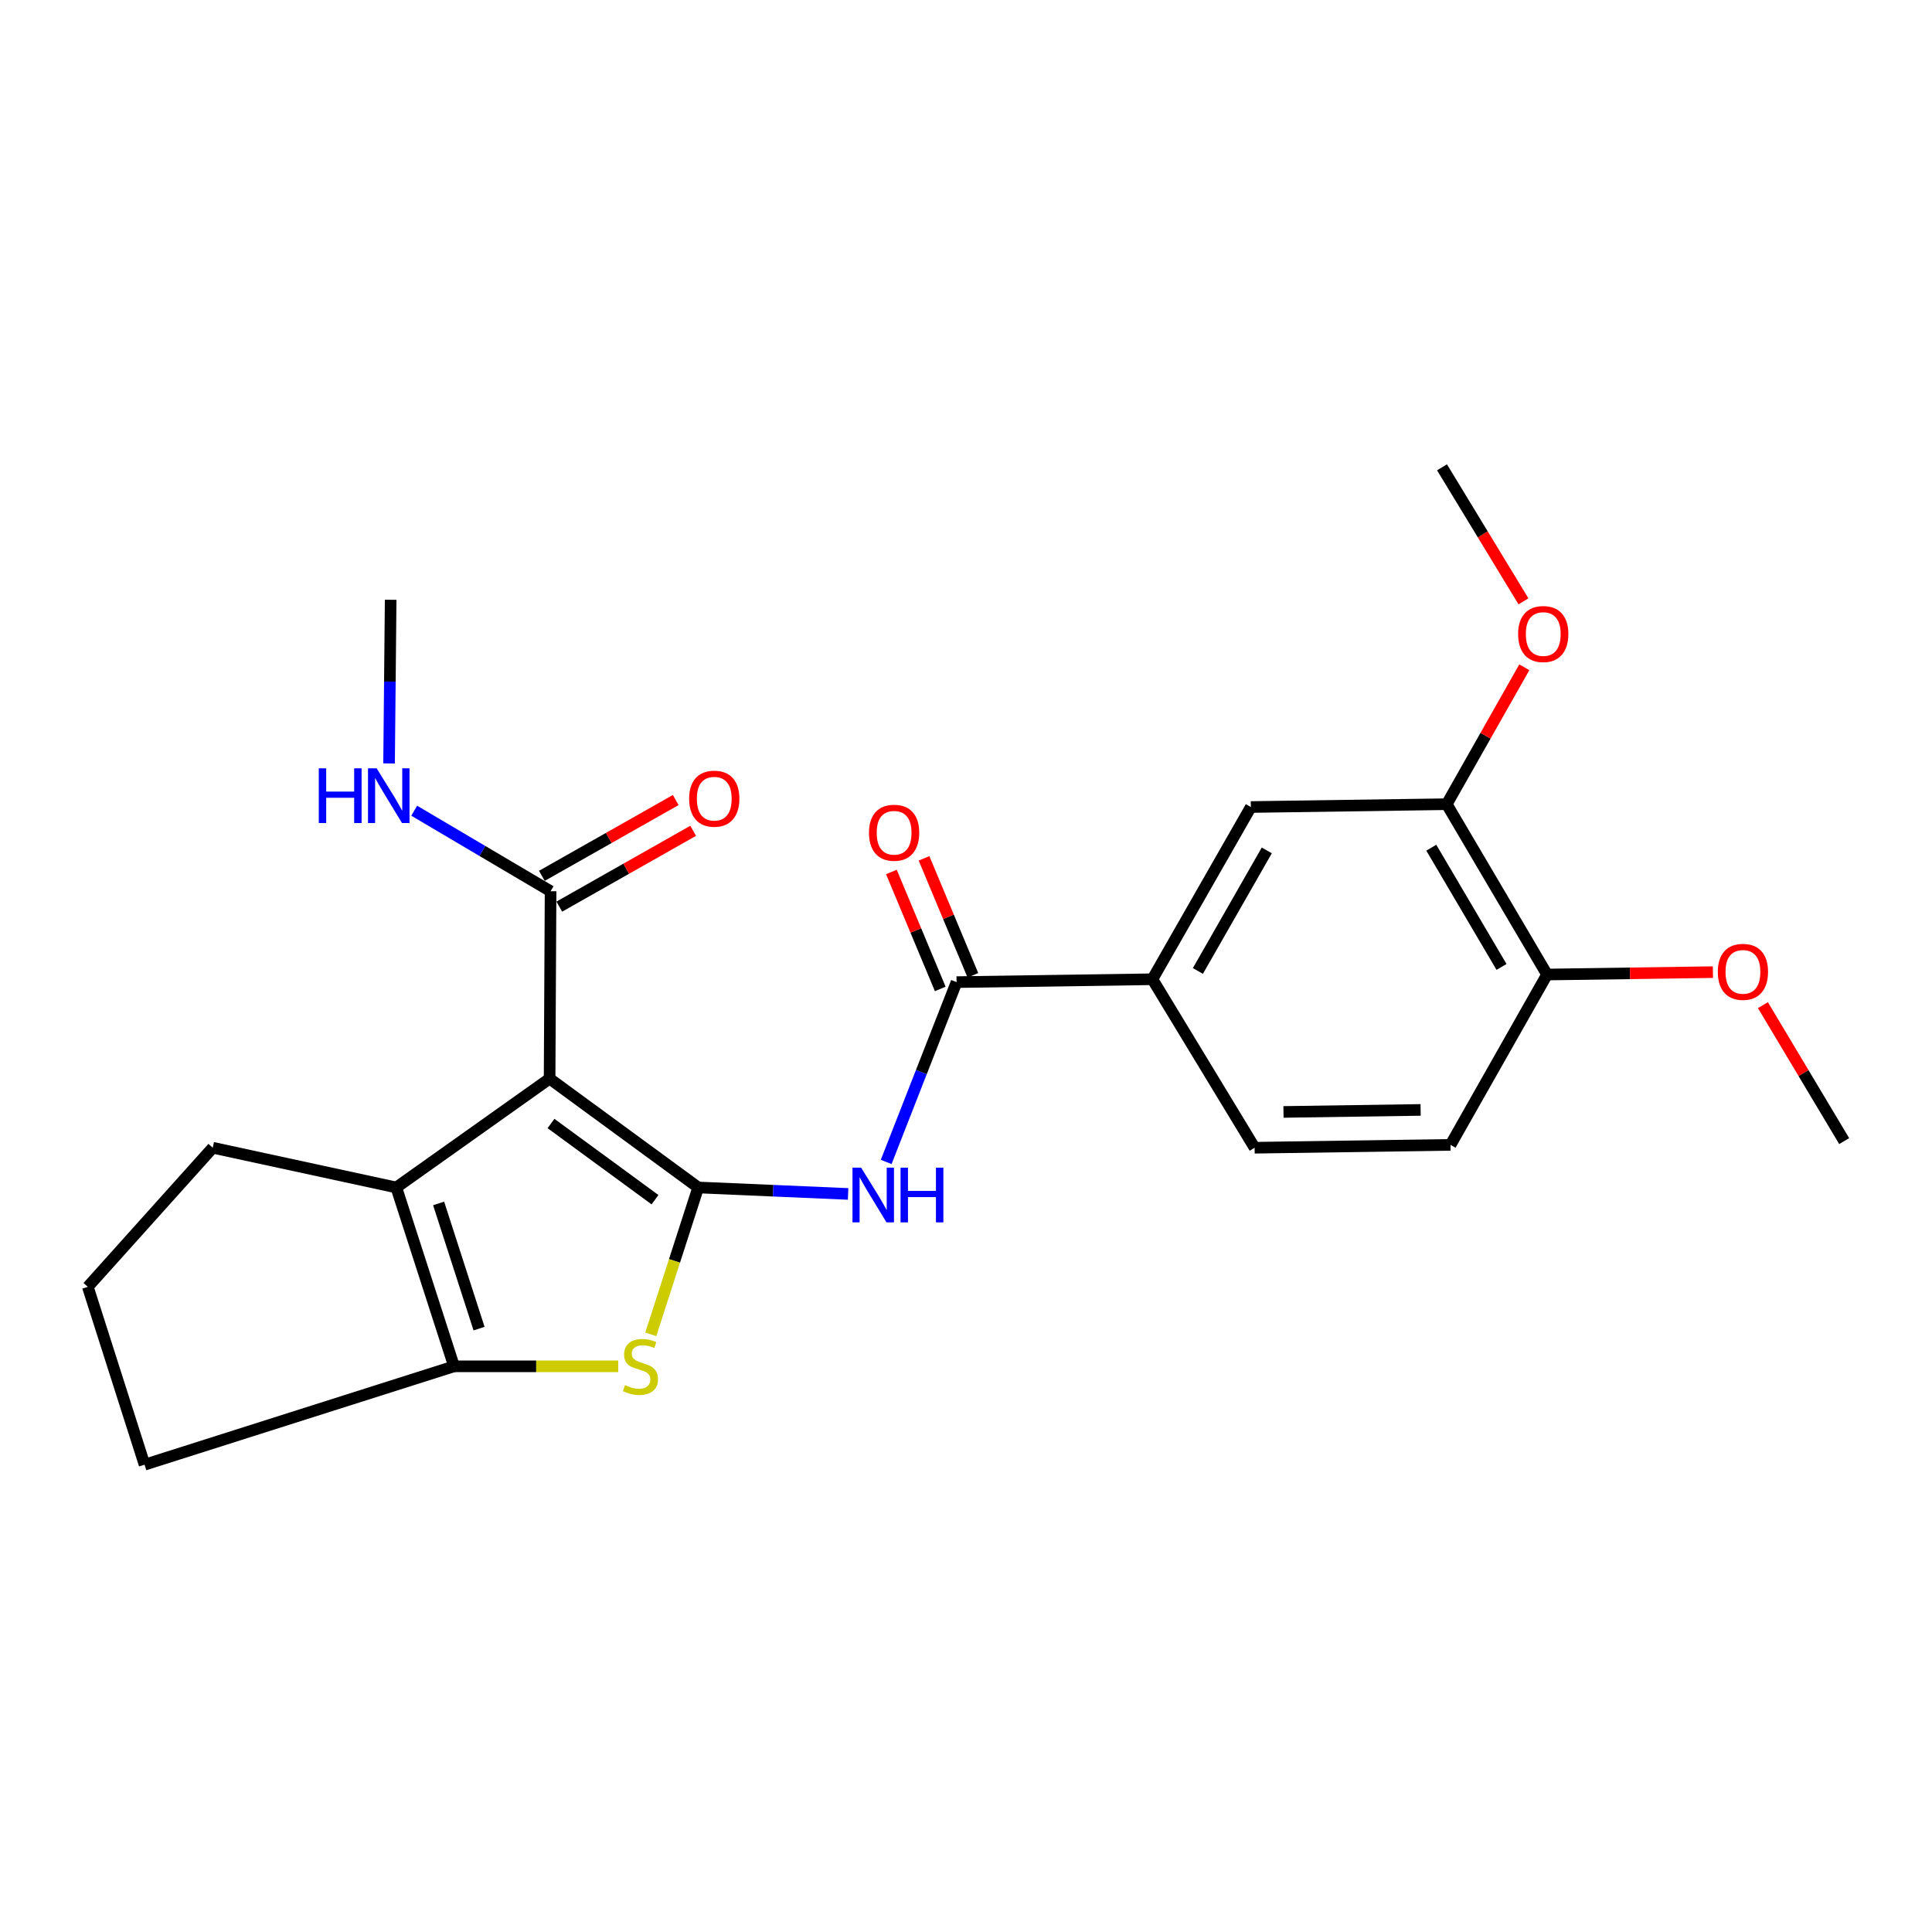 <?xml version='1.0' encoding='iso-8859-1'?>
<svg version='1.1' baseProfile='full'
              xmlns='http://www.w3.org/2000/svg'
                      xmlns:rdkit='http://www.rdkit.org/xml'
                      xmlns:xlink='http://www.w3.org/1999/xlink'
                  xml:space='preserve'
width='1000px' height='1000px' viewBox='0 0 1000 1000'>
<!-- END OF HEADER -->
<rect style='opacity:1.0;fill:#FFFFFF;stroke:none' width='1000' height='1000' x='0' y='0'> </rect>
<path class='bond-0' d='M 361.387,614.636 L 284.472,558.3' style='fill:none;fill-rule:evenodd;stroke:#000000;stroke-width:6px;stroke-linecap:butt;stroke-linejoin:miter;stroke-opacity:1' />
<path class='bond-0' d='M 339.03,620.958 L 285.189,581.522' style='fill:none;fill-rule:evenodd;stroke:#000000;stroke-width:6px;stroke-linecap:butt;stroke-linejoin:miter;stroke-opacity:1' />
<path class='bond-1' d='M 361.387,614.636 L 349.115,652.646' style='fill:none;fill-rule:evenodd;stroke:#000000;stroke-width:6px;stroke-linecap:butt;stroke-linejoin:miter;stroke-opacity:1' />
<path class='bond-1' d='M 349.115,652.646 L 336.844,690.655' style='fill:none;fill-rule:evenodd;stroke:#CCCC00;stroke-width:6px;stroke-linecap:butt;stroke-linejoin:miter;stroke-opacity:1' />
<path class='bond-3' d='M 361.387,614.636 L 400.183,616.309' style='fill:none;fill-rule:evenodd;stroke:#000000;stroke-width:6px;stroke-linecap:butt;stroke-linejoin:miter;stroke-opacity:1' />
<path class='bond-3' d='M 400.183,616.309 L 438.978,617.981' style='fill:none;fill-rule:evenodd;stroke:#0000FF;stroke-width:6px;stroke-linecap:butt;stroke-linejoin:miter;stroke-opacity:1' />
<path class='bond-2' d='M 284.472,558.3 L 205.125,614.636' style='fill:none;fill-rule:evenodd;stroke:#000000;stroke-width:6px;stroke-linecap:butt;stroke-linejoin:miter;stroke-opacity:1' />
<path class='bond-6' d='M 284.472,558.3 L 284.98,461.303' style='fill:none;fill-rule:evenodd;stroke:#000000;stroke-width:6px;stroke-linecap:butt;stroke-linejoin:miter;stroke-opacity:1' />
<path class='bond-4' d='M 320.008,707.207 L 277.51,707.207' style='fill:none;fill-rule:evenodd;stroke:#CCCC00;stroke-width:6px;stroke-linecap:butt;stroke-linejoin:miter;stroke-opacity:1' />
<path class='bond-4' d='M 277.51,707.207 L 235.012,707.207' style='fill:none;fill-rule:evenodd;stroke:#000000;stroke-width:6px;stroke-linecap:butt;stroke-linejoin:miter;stroke-opacity:1' />
<path class='bond-16' d='M 205.125,614.636 L 110.112,594.067' style='fill:none;fill-rule:evenodd;stroke:#000000;stroke-width:6px;stroke-linecap:butt;stroke-linejoin:miter;stroke-opacity:1' />
<path class='bond-24' d='M 205.125,614.636 L 235.012,707.207' style='fill:none;fill-rule:evenodd;stroke:#000000;stroke-width:6px;stroke-linecap:butt;stroke-linejoin:miter;stroke-opacity:1' />
<path class='bond-24' d='M 227.033,622.896 L 247.954,687.696' style='fill:none;fill-rule:evenodd;stroke:#000000;stroke-width:6px;stroke-linecap:butt;stroke-linejoin:miter;stroke-opacity:1' />
<path class='bond-5' d='M 458.685,601.424 L 476.901,554.883' style='fill:none;fill-rule:evenodd;stroke:#0000FF;stroke-width:6px;stroke-linecap:butt;stroke-linejoin:miter;stroke-opacity:1' />
<path class='bond-5' d='M 476.901,554.883 L 495.117,508.342' style='fill:none;fill-rule:evenodd;stroke:#000000;stroke-width:6px;stroke-linecap:butt;stroke-linejoin:miter;stroke-opacity:1' />
<path class='bond-17' d='M 235.012,707.207 L 74.823,758.121' style='fill:none;fill-rule:evenodd;stroke:#000000;stroke-width:6px;stroke-linecap:butt;stroke-linejoin:miter;stroke-opacity:1' />
<path class='bond-7' d='M 495.117,508.342 L 596.488,506.856' style='fill:none;fill-rule:evenodd;stroke:#000000;stroke-width:6px;stroke-linecap:butt;stroke-linejoin:miter;stroke-opacity:1' />
<path class='bond-10' d='M 503.565,504.813 L 490.921,474.544' style='fill:none;fill-rule:evenodd;stroke:#000000;stroke-width:6px;stroke-linecap:butt;stroke-linejoin:miter;stroke-opacity:1' />
<path class='bond-10' d='M 490.921,474.544 L 478.278,444.276' style='fill:none;fill-rule:evenodd;stroke:#FF0000;stroke-width:6px;stroke-linecap:butt;stroke-linejoin:miter;stroke-opacity:1' />
<path class='bond-10' d='M 486.669,511.87 L 474.025,481.602' style='fill:none;fill-rule:evenodd;stroke:#000000;stroke-width:6px;stroke-linecap:butt;stroke-linejoin:miter;stroke-opacity:1' />
<path class='bond-10' d='M 474.025,481.602 L 461.382,451.334' style='fill:none;fill-rule:evenodd;stroke:#FF0000;stroke-width:6px;stroke-linecap:butt;stroke-linejoin:miter;stroke-opacity:1' />
<path class='bond-12' d='M 289.492,469.269 L 324.134,449.648' style='fill:none;fill-rule:evenodd;stroke:#000000;stroke-width:6px;stroke-linecap:butt;stroke-linejoin:miter;stroke-opacity:1' />
<path class='bond-12' d='M 324.134,449.648 L 358.776,430.027' style='fill:none;fill-rule:evenodd;stroke:#FF0000;stroke-width:6px;stroke-linecap:butt;stroke-linejoin:miter;stroke-opacity:1' />
<path class='bond-12' d='M 280.468,453.337 L 315.11,433.716' style='fill:none;fill-rule:evenodd;stroke:#000000;stroke-width:6px;stroke-linecap:butt;stroke-linejoin:miter;stroke-opacity:1' />
<path class='bond-12' d='M 315.11,433.716 L 349.752,414.094' style='fill:none;fill-rule:evenodd;stroke:#FF0000;stroke-width:6px;stroke-linecap:butt;stroke-linejoin:miter;stroke-opacity:1' />
<path class='bond-15' d='M 284.98,461.303 L 249.685,440.462' style='fill:none;fill-rule:evenodd;stroke:#000000;stroke-width:6px;stroke-linecap:butt;stroke-linejoin:miter;stroke-opacity:1' />
<path class='bond-15' d='M 249.685,440.462 L 214.39,419.621' style='fill:none;fill-rule:evenodd;stroke:#0000FF;stroke-width:6px;stroke-linecap:butt;stroke-linejoin:miter;stroke-opacity:1' />
<path class='bond-8' d='M 596.488,506.856 L 647.433,417.713' style='fill:none;fill-rule:evenodd;stroke:#000000;stroke-width:6px;stroke-linecap:butt;stroke-linejoin:miter;stroke-opacity:1' />
<path class='bond-8' d='M 620.027,502.57 L 655.689,440.17' style='fill:none;fill-rule:evenodd;stroke:#000000;stroke-width:6px;stroke-linecap:butt;stroke-linejoin:miter;stroke-opacity:1' />
<path class='bond-13' d='M 596.488,506.856 L 649.386,594.067' style='fill:none;fill-rule:evenodd;stroke:#000000;stroke-width:6px;stroke-linecap:butt;stroke-linejoin:miter;stroke-opacity:1' />
<path class='bond-9' d='M 647.433,417.713 L 748.824,416.248' style='fill:none;fill-rule:evenodd;stroke:#000000;stroke-width:6px;stroke-linecap:butt;stroke-linejoin:miter;stroke-opacity:1' />
<path class='bond-18' d='M 748.824,416.248 L 768.903,380.817' style='fill:none;fill-rule:evenodd;stroke:#000000;stroke-width:6px;stroke-linecap:butt;stroke-linejoin:miter;stroke-opacity:1' />
<path class='bond-18' d='M 768.903,380.817 L 788.982,345.385' style='fill:none;fill-rule:evenodd;stroke:#FF0000;stroke-width:6px;stroke-linecap:butt;stroke-linejoin:miter;stroke-opacity:1' />
<path class='bond-26' d='M 748.824,416.248 L 800.755,504.415' style='fill:none;fill-rule:evenodd;stroke:#000000;stroke-width:6px;stroke-linecap:butt;stroke-linejoin:miter;stroke-opacity:1' />
<path class='bond-26' d='M 740.836,438.766 L 777.188,500.483' style='fill:none;fill-rule:evenodd;stroke:#000000;stroke-width:6px;stroke-linecap:butt;stroke-linejoin:miter;stroke-opacity:1' />
<path class='bond-11' d='M 800.755,504.415 L 750.787,592.581' style='fill:none;fill-rule:evenodd;stroke:#000000;stroke-width:6px;stroke-linecap:butt;stroke-linejoin:miter;stroke-opacity:1' />
<path class='bond-19' d='M 800.755,504.415 L 843.678,503.795' style='fill:none;fill-rule:evenodd;stroke:#000000;stroke-width:6px;stroke-linecap:butt;stroke-linejoin:miter;stroke-opacity:1' />
<path class='bond-19' d='M 843.678,503.795 L 886.601,503.175' style='fill:none;fill-rule:evenodd;stroke:#FF0000;stroke-width:6px;stroke-linecap:butt;stroke-linejoin:miter;stroke-opacity:1' />
<path class='bond-14' d='M 649.386,594.067 L 750.787,592.581' style='fill:none;fill-rule:evenodd;stroke:#000000;stroke-width:6px;stroke-linecap:butt;stroke-linejoin:miter;stroke-opacity:1' />
<path class='bond-14' d='M 664.328,575.535 L 735.309,574.495' style='fill:none;fill-rule:evenodd;stroke:#000000;stroke-width:6px;stroke-linecap:butt;stroke-linejoin:miter;stroke-opacity:1' />
<path class='bond-21' d='M 201.381,395.148 L 201.793,352.795' style='fill:none;fill-rule:evenodd;stroke:#0000FF;stroke-width:6px;stroke-linecap:butt;stroke-linejoin:miter;stroke-opacity:1' />
<path class='bond-21' d='M 201.793,352.795 L 202.205,310.442' style='fill:none;fill-rule:evenodd;stroke:#000000;stroke-width:6px;stroke-linecap:butt;stroke-linejoin:miter;stroke-opacity:1' />
<path class='bond-25' d='M 110.112,594.067 L 45.455,666.069' style='fill:none;fill-rule:evenodd;stroke:#000000;stroke-width:6px;stroke-linecap:butt;stroke-linejoin:miter;stroke-opacity:1' />
<path class='bond-20' d='M 74.823,758.121 L 45.455,666.069' style='fill:none;fill-rule:evenodd;stroke:#000000;stroke-width:6px;stroke-linecap:butt;stroke-linejoin:miter;stroke-opacity:1' />
<path class='bond-22' d='M 788.545,311.25 L 767.464,276.564' style='fill:none;fill-rule:evenodd;stroke:#FF0000;stroke-width:6px;stroke-linecap:butt;stroke-linejoin:miter;stroke-opacity:1' />
<path class='bond-22' d='M 767.464,276.564 L 746.382,241.879' style='fill:none;fill-rule:evenodd;stroke:#000000;stroke-width:6px;stroke-linecap:butt;stroke-linejoin:miter;stroke-opacity:1' />
<path class='bond-23' d='M 912.485,520.264 L 933.515,555.446' style='fill:none;fill-rule:evenodd;stroke:#FF0000;stroke-width:6px;stroke-linecap:butt;stroke-linejoin:miter;stroke-opacity:1' />
<path class='bond-23' d='M 933.515,555.446 L 954.545,590.628' style='fill:none;fill-rule:evenodd;stroke:#000000;stroke-width:6px;stroke-linecap:butt;stroke-linejoin:miter;stroke-opacity:1' />
<path  class='atom-2' d='M 323.5 716.927
Q 323.82 717.047, 325.14 717.607
Q 326.46 718.167, 327.9 718.527
Q 329.38 718.847, 330.82 718.847
Q 333.5 718.847, 335.06 717.567
Q 336.62 716.247, 336.62 713.967
Q 336.62 712.407, 335.82 711.447
Q 335.06 710.487, 333.86 709.967
Q 332.66 709.447, 330.66 708.847
Q 328.14 708.087, 326.62 707.367
Q 325.14 706.647, 324.06 705.127
Q 323.02 703.607, 323.02 701.047
Q 323.02 697.487, 325.42 695.287
Q 327.86 693.087, 332.66 693.087
Q 335.94 693.087, 339.66 694.647
L 338.74 697.727
Q 335.34 696.327, 332.78 696.327
Q 330.02 696.327, 328.5 697.487
Q 326.98 698.607, 327.02 700.567
Q 327.02 702.087, 327.78 703.007
Q 328.58 703.927, 329.7 704.447
Q 330.86 704.967, 332.78 705.567
Q 335.34 706.367, 336.86 707.167
Q 338.38 707.967, 339.46 709.607
Q 340.58 711.207, 340.58 713.967
Q 340.58 717.887, 337.94 720.007
Q 335.34 722.087, 330.98 722.087
Q 328.46 722.087, 326.54 721.527
Q 324.66 721.007, 322.42 720.087
L 323.5 716.927
' fill='#CCCC00'/>
<path  class='atom-4' d='M 445.725 604.382
L 455.005 619.382
Q 455.925 620.862, 457.405 623.542
Q 458.885 626.222, 458.965 626.382
L 458.965 604.382
L 462.725 604.382
L 462.725 632.702
L 458.845 632.702
L 448.885 616.302
Q 447.725 614.382, 446.485 612.182
Q 445.285 609.982, 444.925 609.302
L 444.925 632.702
L 441.245 632.702
L 441.245 604.382
L 445.725 604.382
' fill='#0000FF'/>
<path  class='atom-4' d='M 466.125 604.382
L 469.965 604.382
L 469.965 616.422
L 484.445 616.422
L 484.445 604.382
L 488.285 604.382
L 488.285 632.702
L 484.445 632.702
L 484.445 619.622
L 469.965 619.622
L 469.965 632.702
L 466.125 632.702
L 466.125 604.382
' fill='#0000FF'/>
<path  class='atom-11' d='M 449.788 431.028
Q 449.788 424.228, 453.148 420.428
Q 456.508 416.628, 462.788 416.628
Q 469.068 416.628, 472.428 420.428
Q 475.788 424.228, 475.788 431.028
Q 475.788 437.908, 472.388 441.828
Q 468.988 445.708, 462.788 445.708
Q 456.548 445.708, 453.148 441.828
Q 449.788 437.948, 449.788 431.028
M 462.788 442.508
Q 467.108 442.508, 469.428 439.628
Q 471.788 436.708, 471.788 431.028
Q 471.788 425.468, 469.428 422.668
Q 467.108 419.828, 462.788 419.828
Q 458.468 419.828, 456.108 422.628
Q 453.788 425.428, 453.788 431.028
Q 453.788 436.748, 456.108 439.628
Q 458.468 442.508, 462.788 442.508
' fill='#FF0000'/>
<path  class='atom-13' d='M 356.698 413.399
Q 356.698 406.599, 360.058 402.799
Q 363.418 398.999, 369.698 398.999
Q 375.978 398.999, 379.338 402.799
Q 382.698 406.599, 382.698 413.399
Q 382.698 420.279, 379.298 424.199
Q 375.898 428.079, 369.698 428.079
Q 363.458 428.079, 360.058 424.199
Q 356.698 420.319, 356.698 413.399
M 369.698 424.879
Q 374.018 424.879, 376.338 421.999
Q 378.698 419.079, 378.698 413.399
Q 378.698 407.839, 376.338 405.039
Q 374.018 402.199, 369.698 402.199
Q 365.378 402.199, 363.018 404.999
Q 360.698 407.799, 360.698 413.399
Q 360.698 419.119, 363.018 421.999
Q 365.378 424.879, 369.698 424.879
' fill='#FF0000'/>
<path  class='atom-16' d='M 164.998 397.684
L 168.838 397.684
L 168.838 409.724
L 183.318 409.724
L 183.318 397.684
L 187.158 397.684
L 187.158 426.004
L 183.318 426.004
L 183.318 412.924
L 168.838 412.924
L 168.838 426.004
L 164.998 426.004
L 164.998 397.684
' fill='#0000FF'/>
<path  class='atom-16' d='M 194.958 397.684
L 204.238 412.684
Q 205.158 414.164, 206.638 416.844
Q 208.118 419.524, 208.198 419.684
L 208.198 397.684
L 211.958 397.684
L 211.958 426.004
L 208.078 426.004
L 198.118 409.604
Q 196.958 407.684, 195.718 405.484
Q 194.518 403.284, 194.158 402.604
L 194.158 426.004
L 190.478 426.004
L 190.478 397.684
L 194.958 397.684
' fill='#0000FF'/>
<path  class='atom-19' d='M 785.782 328.172
Q 785.782 321.372, 789.142 317.572
Q 792.502 313.772, 798.782 313.772
Q 805.062 313.772, 808.422 317.572
Q 811.782 321.372, 811.782 328.172
Q 811.782 335.052, 808.382 338.972
Q 804.982 342.852, 798.782 342.852
Q 792.542 342.852, 789.142 338.972
Q 785.782 335.092, 785.782 328.172
M 798.782 339.652
Q 803.102 339.652, 805.422 336.772
Q 807.782 333.852, 807.782 328.172
Q 807.782 322.612, 805.422 319.812
Q 803.102 316.972, 798.782 316.972
Q 794.462 316.972, 792.102 319.772
Q 789.782 322.572, 789.782 328.172
Q 789.782 333.892, 792.102 336.772
Q 794.462 339.652, 798.782 339.652
' fill='#FF0000'/>
<path  class='atom-20' d='M 889.136 503.03
Q 889.136 496.23, 892.496 492.43
Q 895.856 488.63, 902.136 488.63
Q 908.416 488.63, 911.776 492.43
Q 915.136 496.23, 915.136 503.03
Q 915.136 509.91, 911.736 513.83
Q 908.336 517.71, 902.136 517.71
Q 895.896 517.71, 892.496 513.83
Q 889.136 509.95, 889.136 503.03
M 902.136 514.51
Q 906.456 514.51, 908.776 511.63
Q 911.136 508.71, 911.136 503.03
Q 911.136 497.47, 908.776 494.67
Q 906.456 491.83, 902.136 491.83
Q 897.816 491.83, 895.456 494.63
Q 893.136 497.43, 893.136 503.03
Q 893.136 508.75, 895.456 511.63
Q 897.816 514.51, 902.136 514.51
' fill='#FF0000'/>
</svg>
